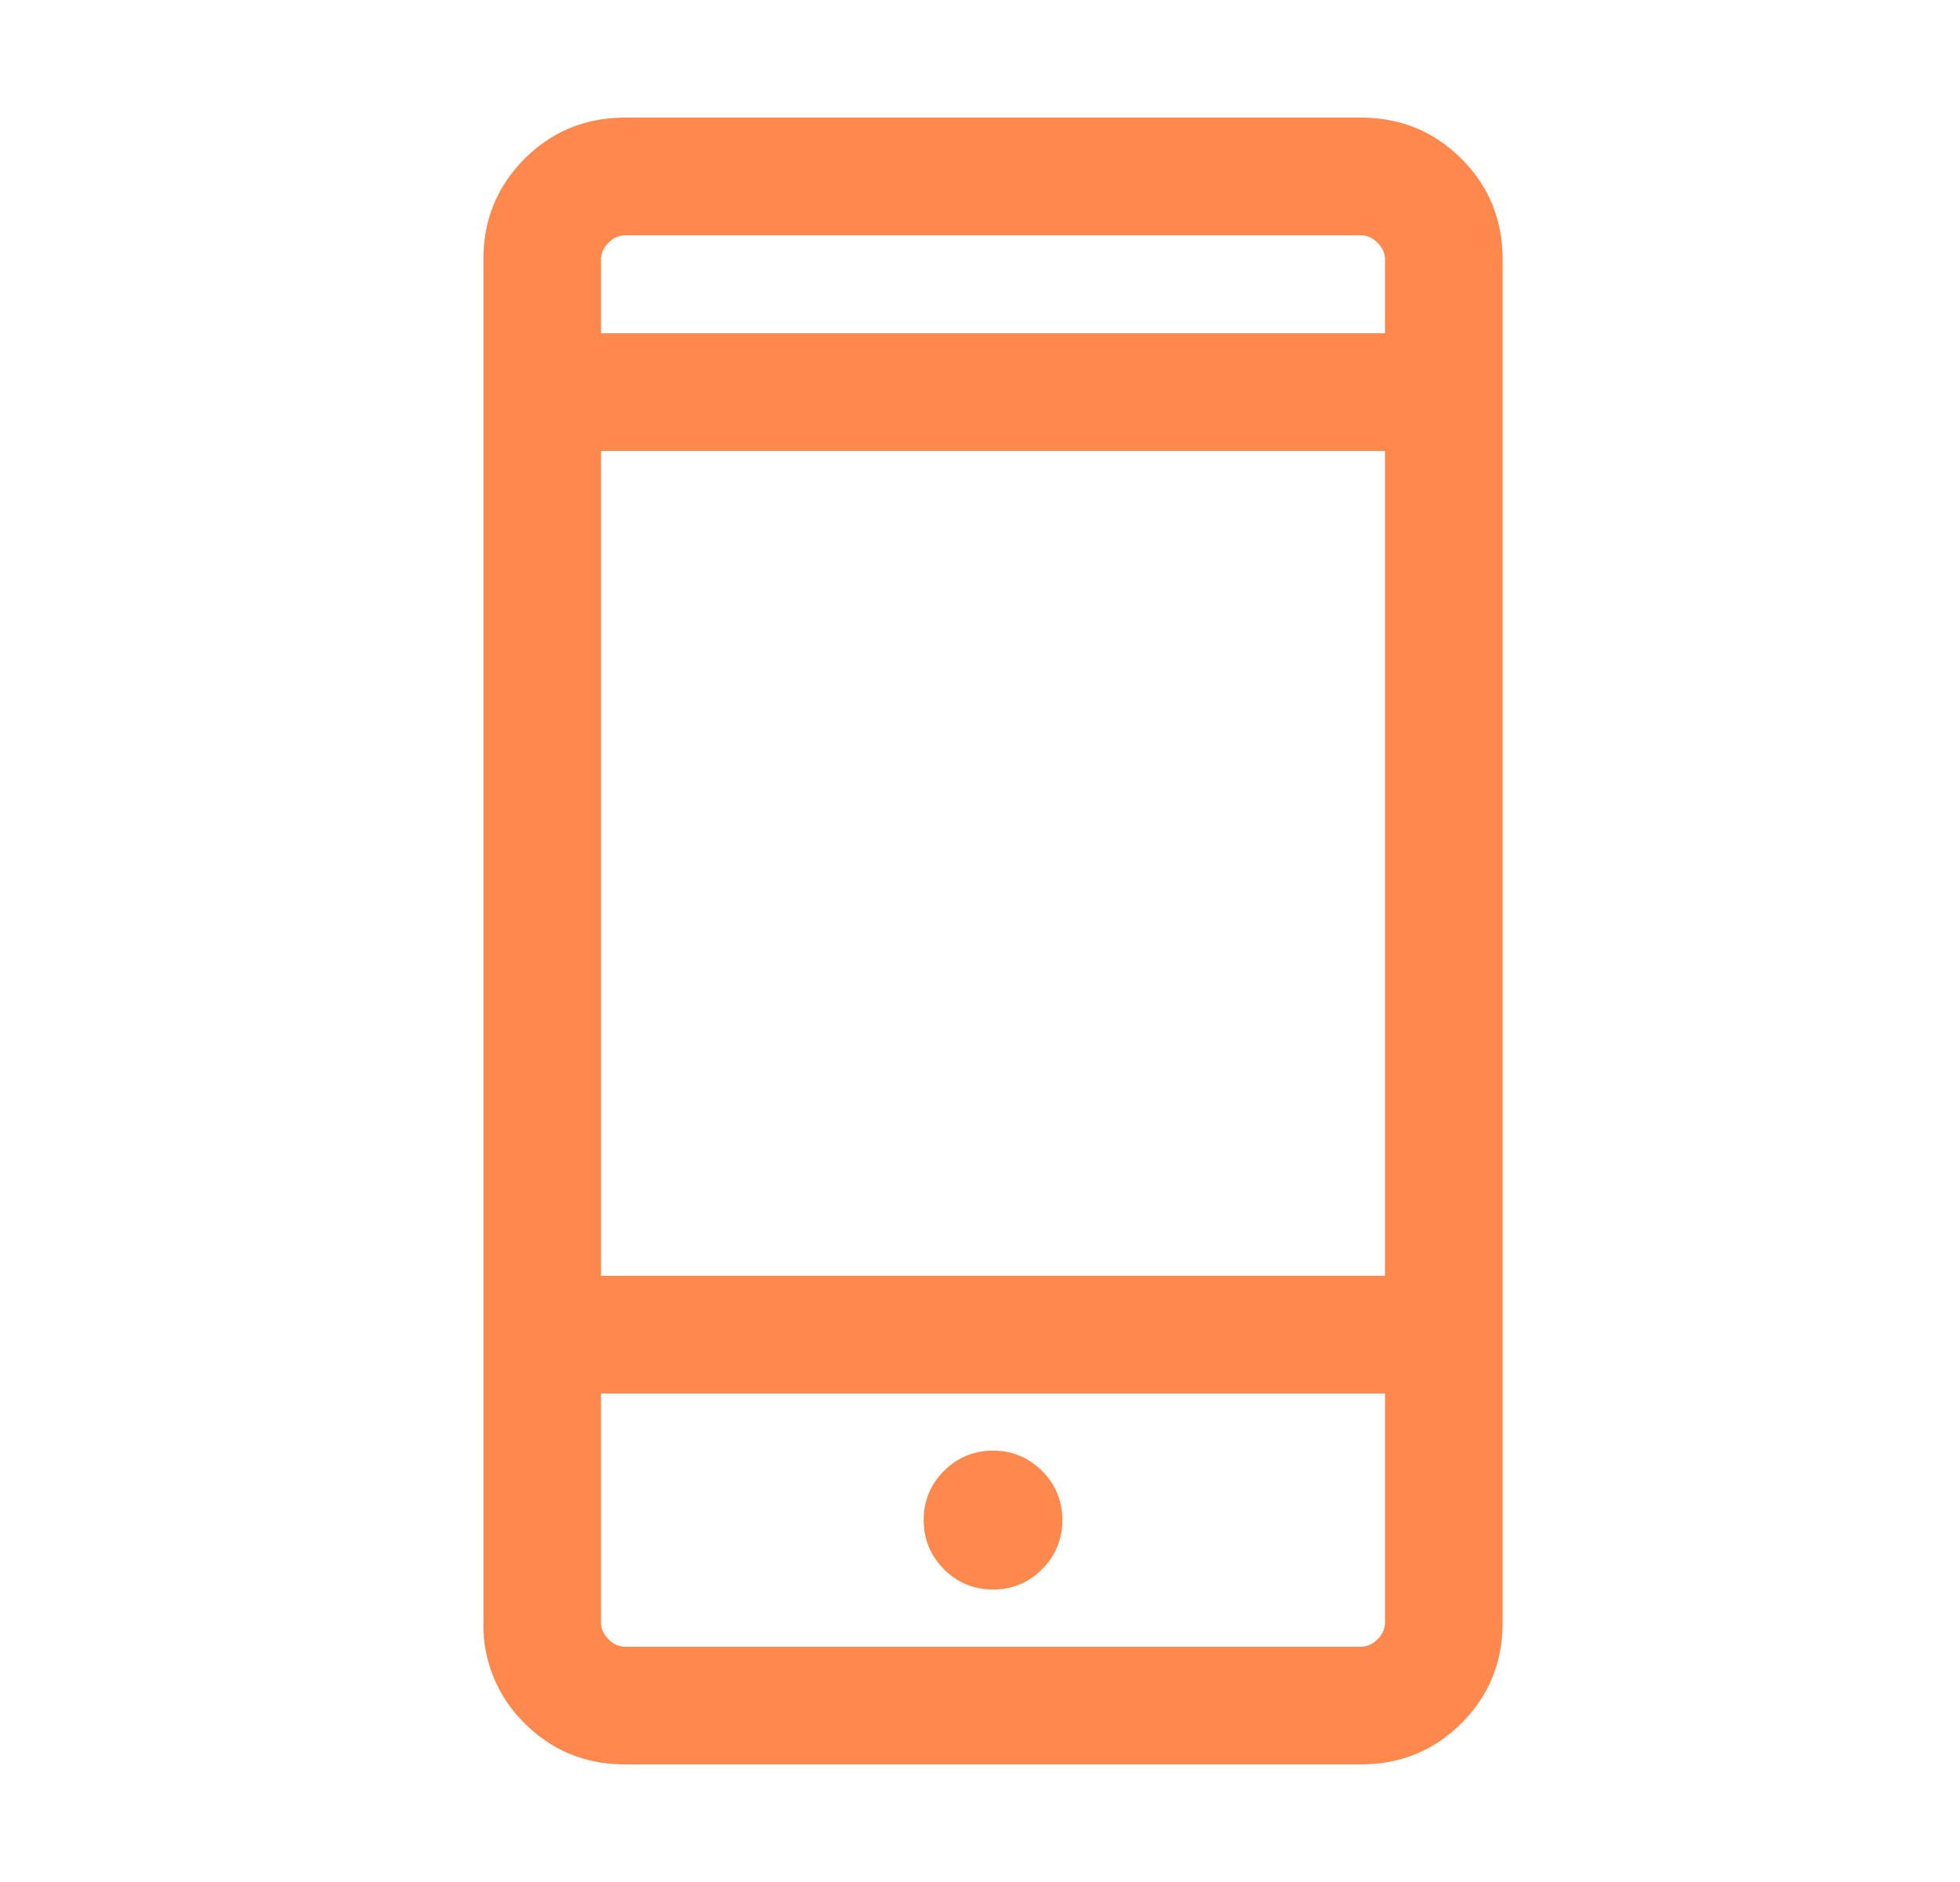 <svg width="25" height="24" fill="none" xmlns="http://www.w3.org/2000/svg"><path d="M7.974 22.5c-.505 0-.933-.175-1.283-.525a1.745 1.745 0 01-.525-1.283V3.308c0-.505.175-.933.525-1.283.35-.35.778-.525 1.283-.525h9.384c.505 0 .933.175 1.283.525.35.35.525.778.525 1.283v17.384c0 .505-.175.933-.525 1.283-.35.35-.778.525-1.283.525H7.974zm-.308-4.73v2.922c0 .077.032.148.096.212a.294.294 0 00.212.096h9.384a.294.294 0 00.212-.096.294.294 0 00.096-.212V17.77h-10zm5 2.5a.853.853 0 00.626-.26.853.853 0 00.258-.626.853.853 0 00-.258-.625.853.853 0 00-.626-.259.853.853 0 00-.626.259.853.853 0 00-.258.625c0 .245.086.454.258.627a.853.853 0 00.626.258zm-5-4h10V5.75h-10v10.52zm0-12.02h10v-.942a.294.294 0 00-.096-.212.294.294 0 00-.212-.096H7.974a.294.294 0 00-.212.096.294.294 0 00-.096.212v.942z" fill="#FF884D"/></svg>